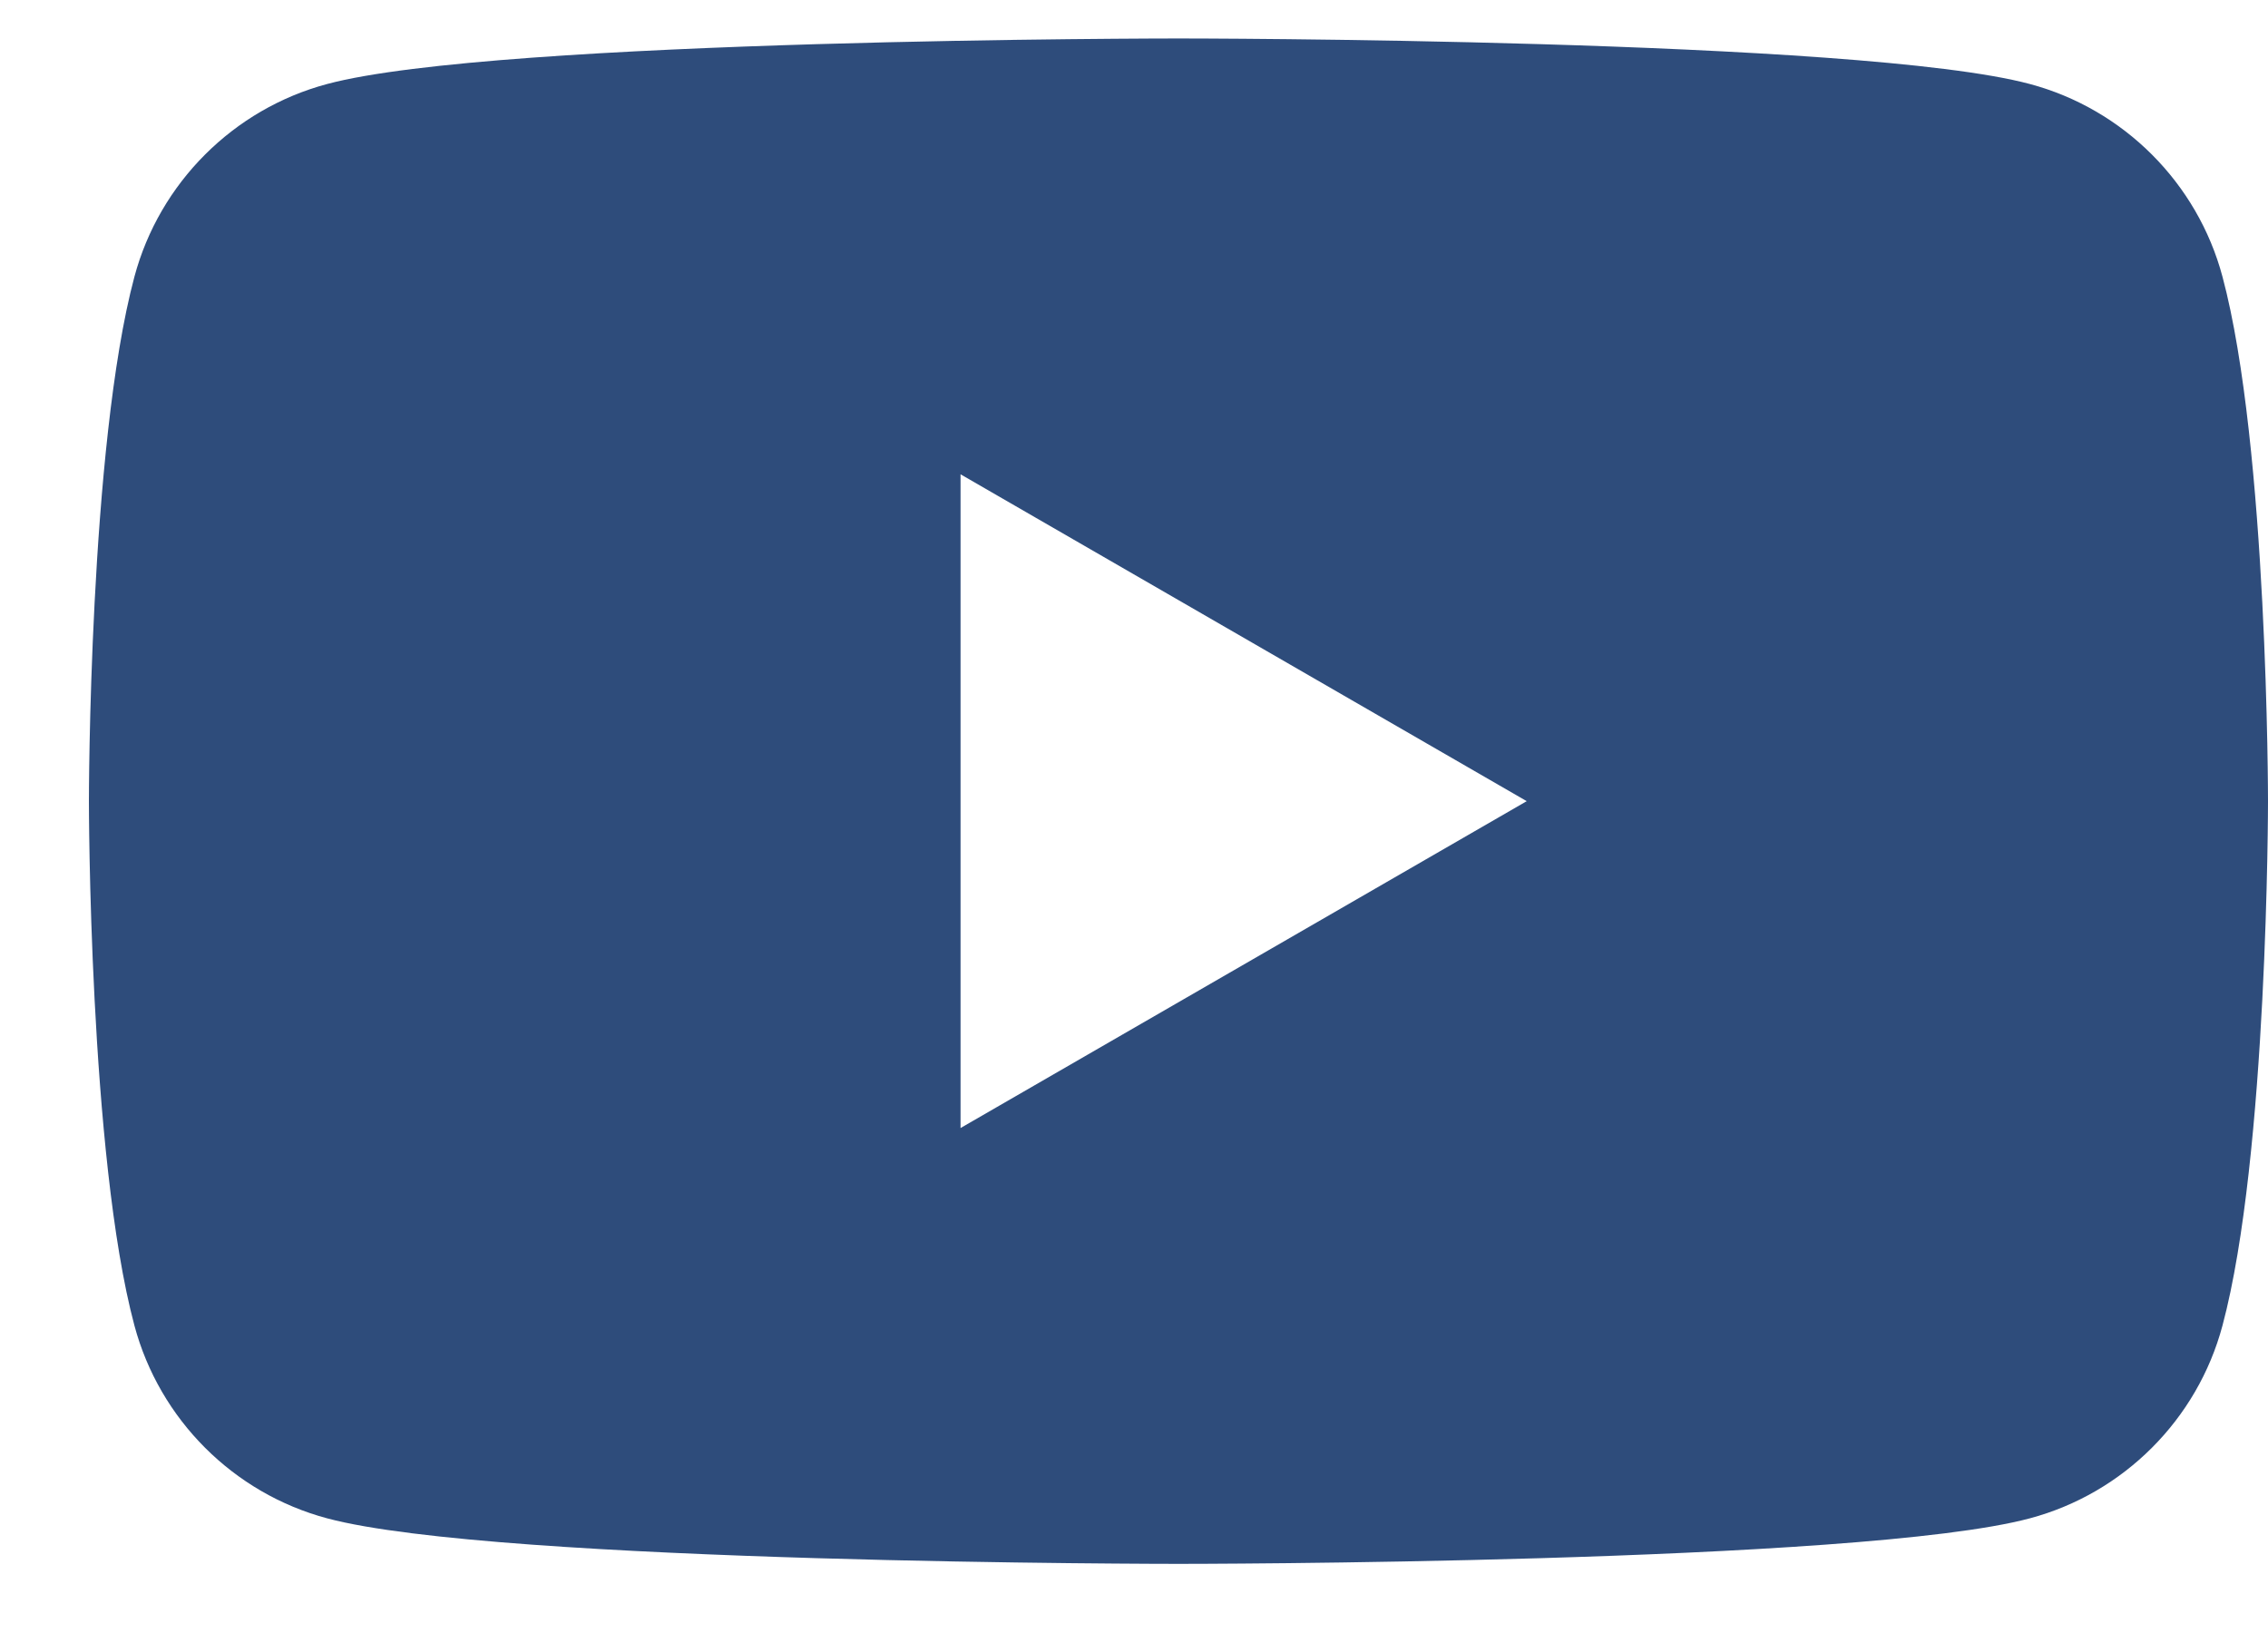 <?xml version="1.0" encoding="UTF-8"?>
<svg xmlns="http://www.w3.org/2000/svg" width="25" height="18" viewBox="0 0 25 18" fill="none">
  <path d="M24.498 3.049C24.222 2.016 23.408 1.202 22.375 0.926C20.502 0.424 12.991 0.424 12.991 0.424C12.991 0.424 5.479 0.424 3.606 0.926C2.573 1.202 1.759 2.016 1.482 3.049C0.98 4.923 0.98 8.831 0.98 8.831C0.98 8.831 0.98 12.739 1.482 14.612C1.759 15.646 2.573 16.46 3.606 16.736C5.479 17.238 12.991 17.238 12.991 17.238C12.991 17.238 20.502 17.238 22.375 16.736C23.408 16.46 24.222 15.646 24.498 14.612C25 12.739 25 8.831 25 8.831C25 8.831 25 4.923 24.498 3.049ZM10.588 12.434V5.228L16.829 8.831L10.588 12.434Z" fill="#2E4C7B"></path>
</svg>
